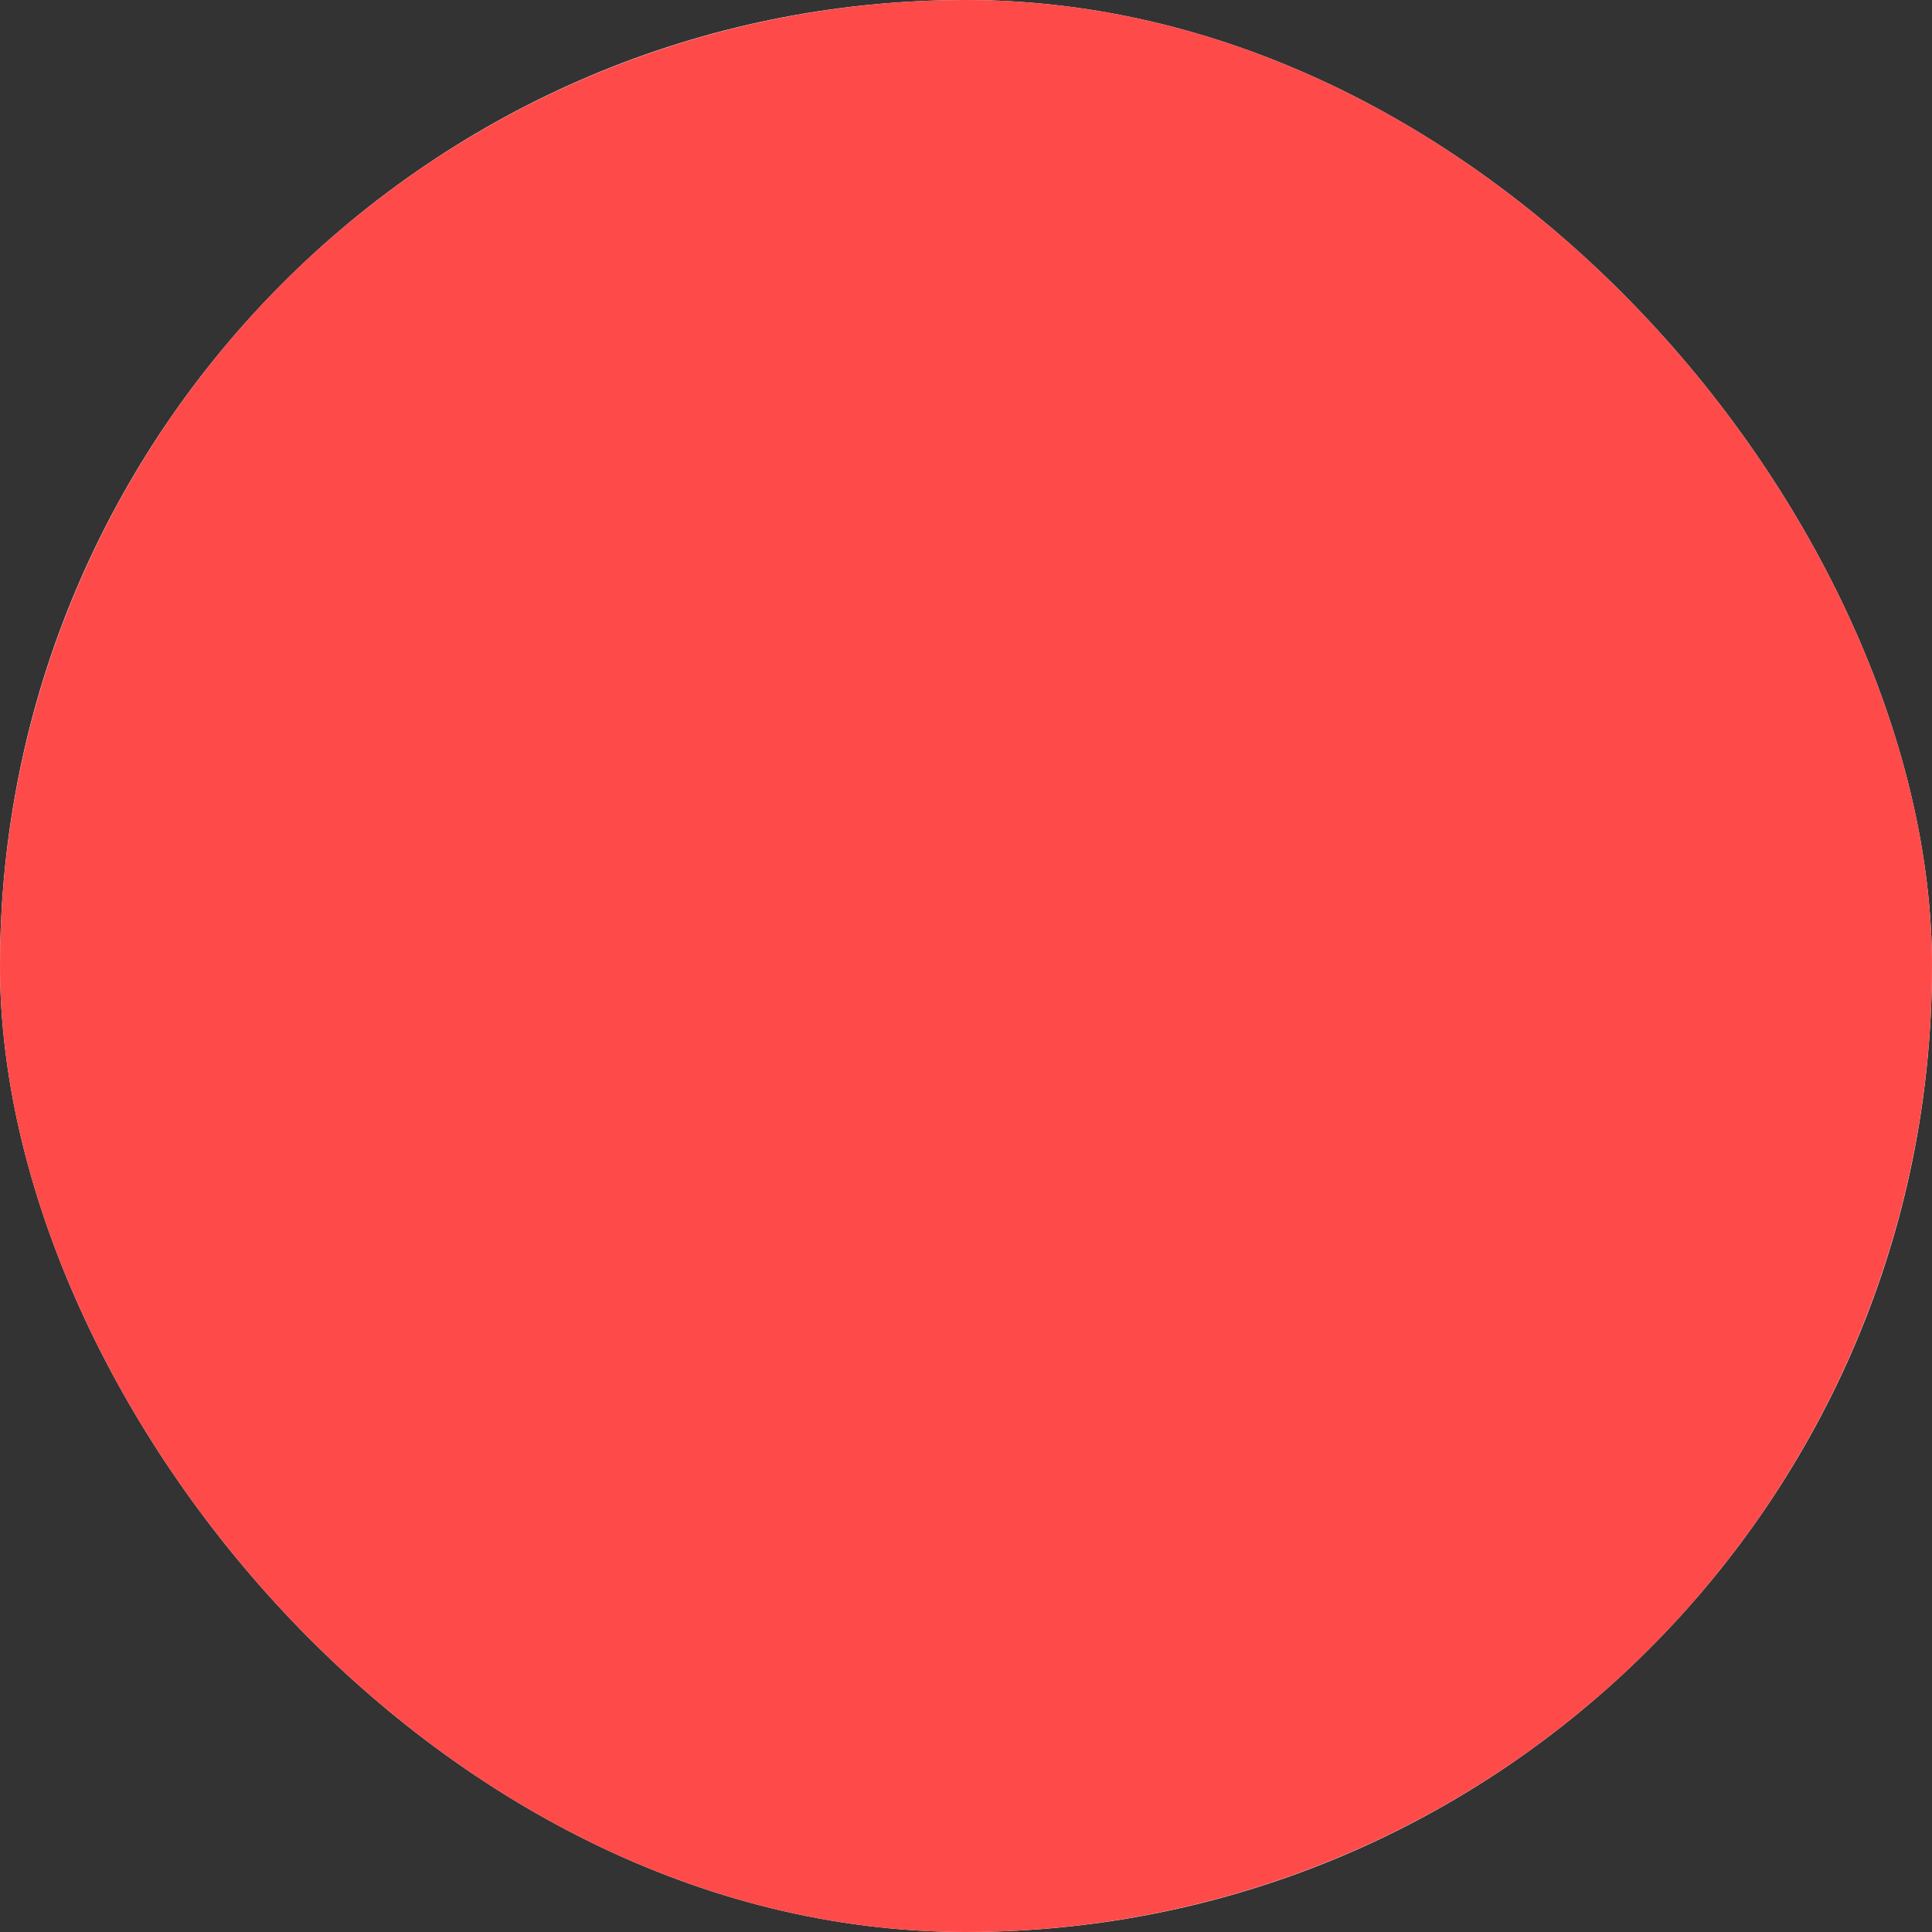 <?xml version="1.0" encoding="UTF-8"?> <svg xmlns="http://www.w3.org/2000/svg" width="12" height="12" viewBox="0 0 12 12" fill="none"><rect x="0" y="0" width="12" height="12" fill="#333333" stroke="none"/><g clip-path="url(#clip0_3637_7131)"><rect width="12" height="12" rx="6" fill="#FFF5F5"></rect><circle cx="6" cy="6" r="6" fill="#FF4A4A"></circle></g><defs><clipPath id="clip0_3637_7131"><rect width="12" height="12" rx="6" fill="white"></rect></clipPath></defs></svg> 